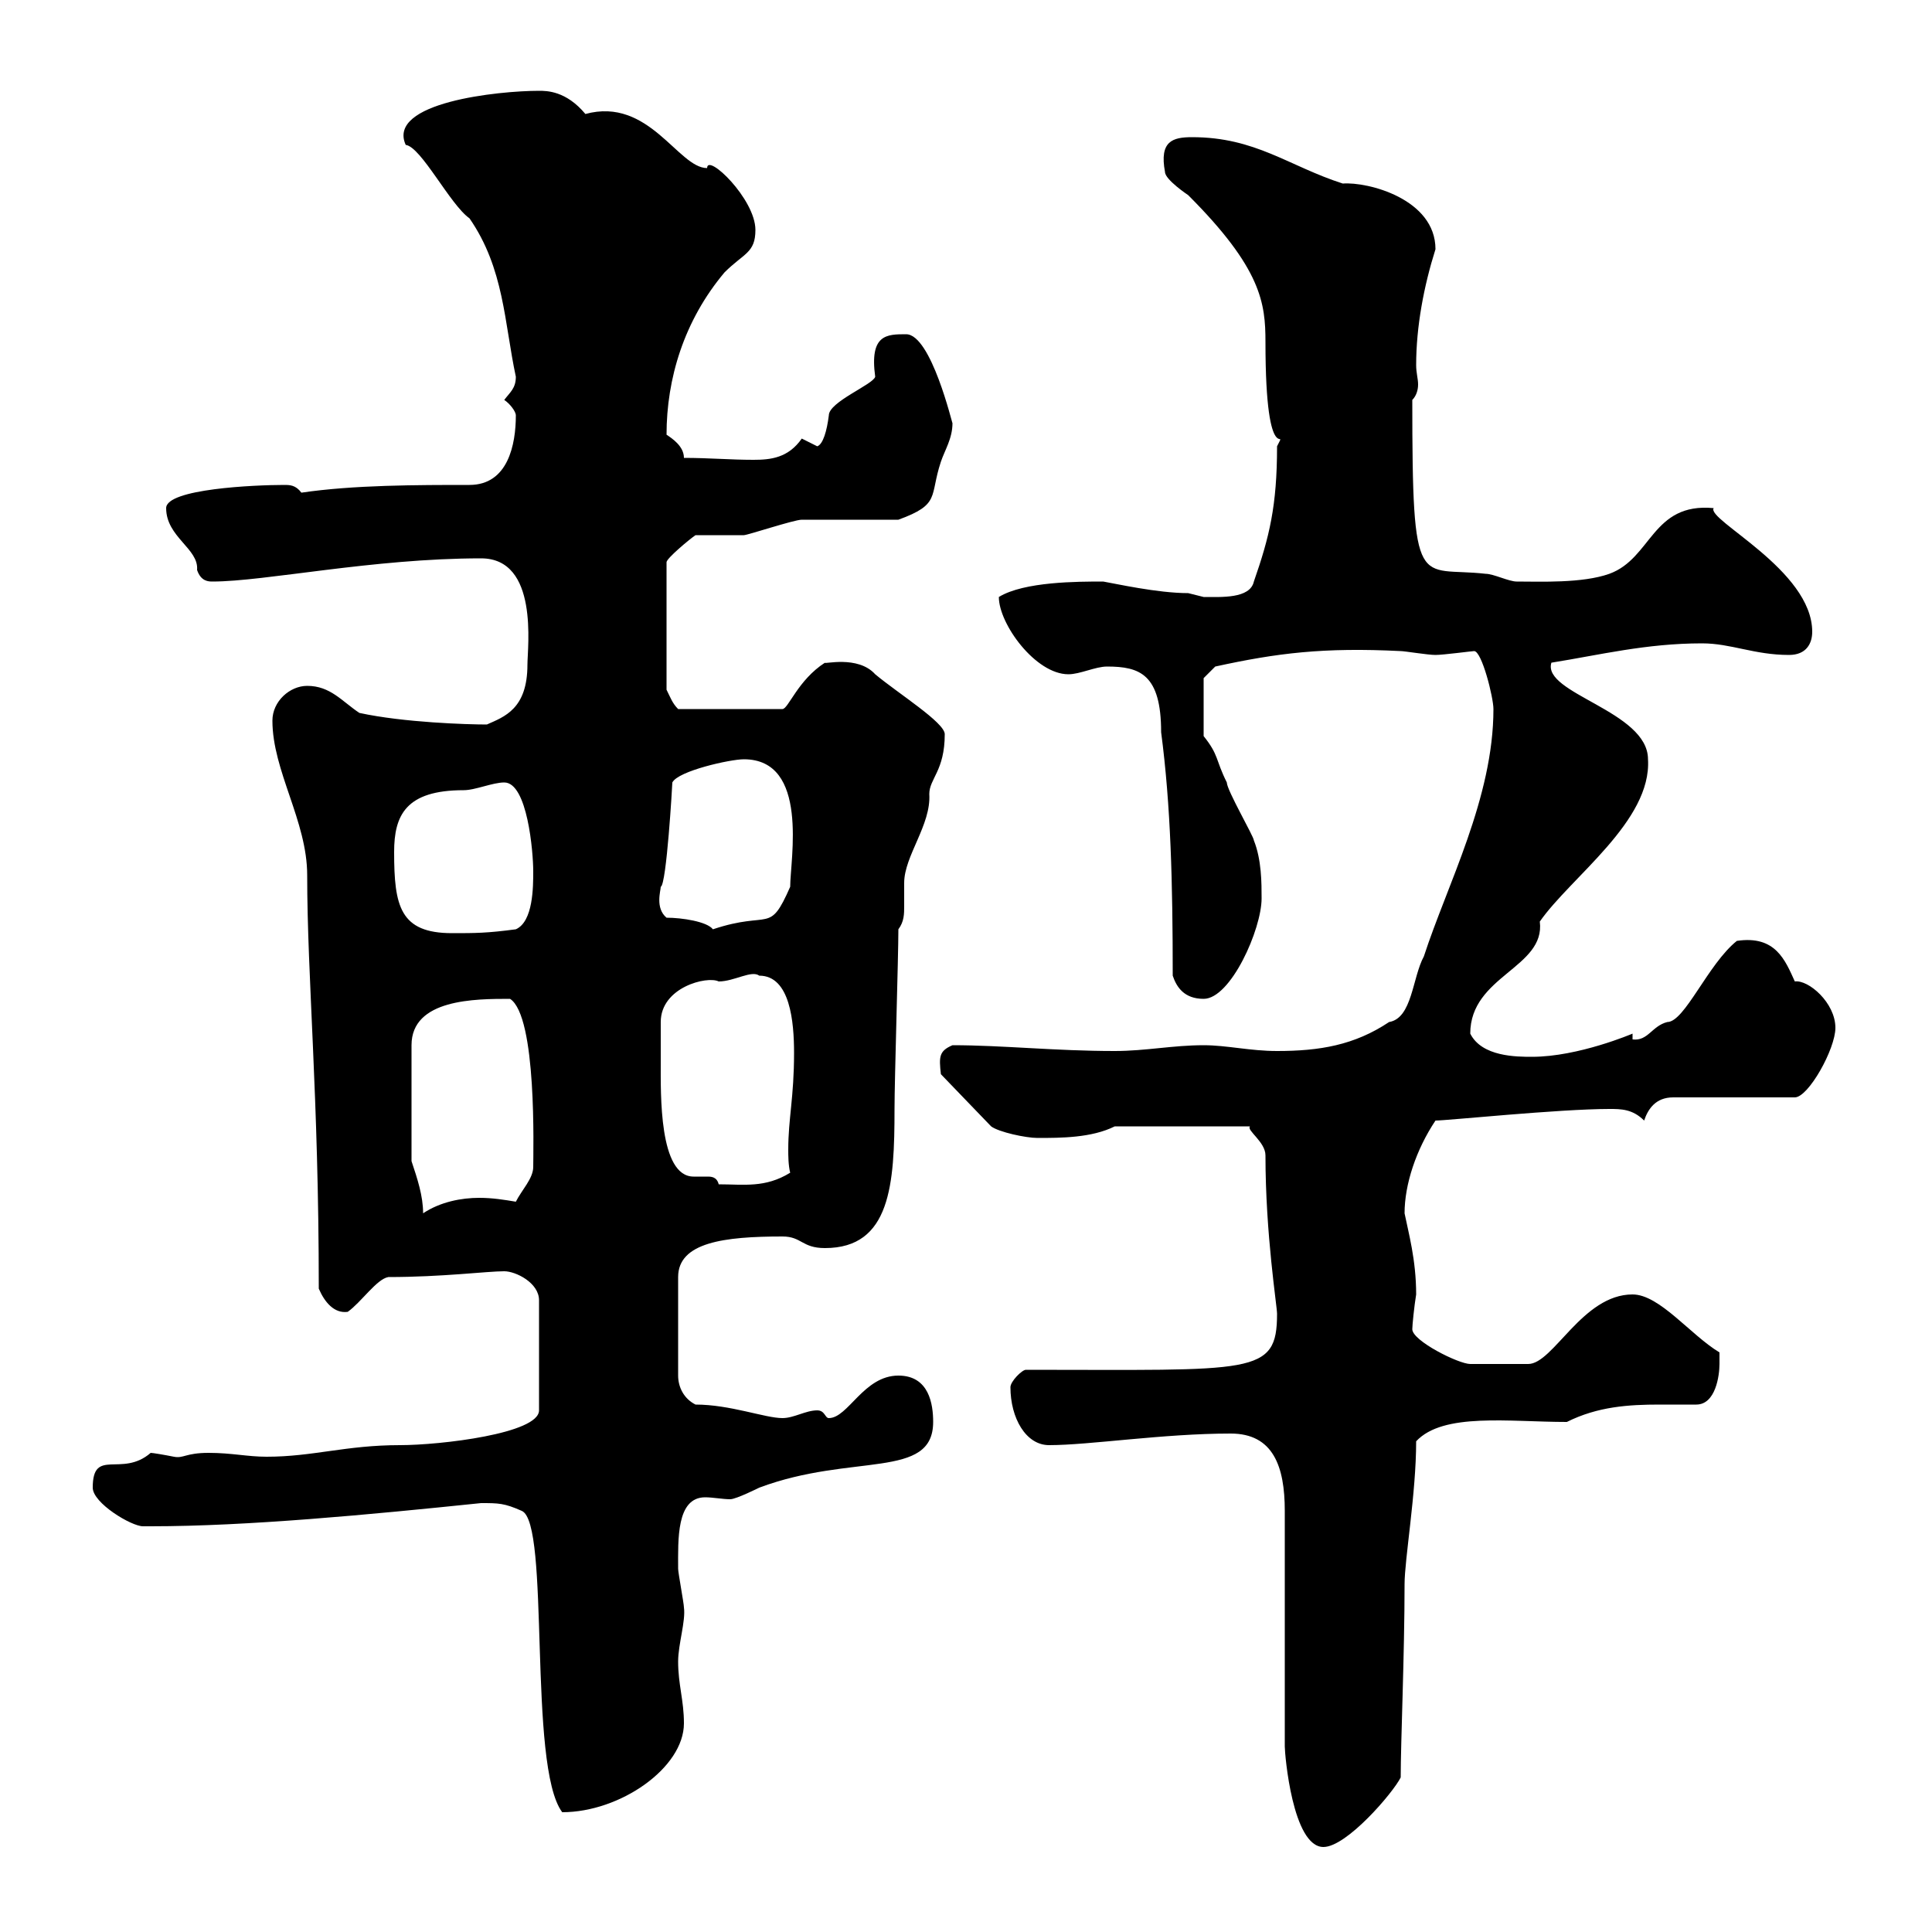 <svg xmlns="http://www.w3.org/2000/svg" xmlns:xlink="http://www.w3.org/1999/xlink" width="300" height="300"><path d="M199.50 271.20C199.50 272.40 200.70 286.80 205.50 286.80C209.10 286.80 216.30 278.40 217.50 276C217.50 270.60 218.10 256.80 218.10 246C218.10 242.10 219.90 231.90 219.90 223.80C224.10 219.30 234.30 220.80 243.30 220.80C248.10 218.40 252.90 218.10 257.70 218.10C259.80 218.10 261.60 218.10 263.40 218.10C266.40 218.10 267 213.60 267 211.80C267 211.80 267 210 267 210C262.50 207.30 257.70 201 253.50 201C245.70 201 241.20 211.80 237.30 211.80C234.30 211.80 230.40 211.80 228.30 211.80C226.50 211.80 219.30 208.20 219.30 206.40C219.30 205.80 219.60 202.80 219.90 201C219.90 195.60 218.70 191.40 218.10 188.40C218.10 183.90 219.90 178.50 222.90 174C224.70 174 242.10 172.20 249.90 172.20C251.70 172.20 253.50 172.20 255.30 174C255.90 172.20 257.10 170.40 259.80 170.40L278.70 170.40C280.80 170.40 285 162.90 285 159.60C285 155.70 280.80 152.10 278.70 152.40C277.20 149.10 275.70 145.20 269.70 146.10C265.20 149.70 261.60 158.70 258.90 158.70C256.50 159.30 255.90 161.70 253.50 161.40L253.50 160.50C253.50 160.50 245.10 164.10 237.90 164.10C235.50 164.10 230.10 164.10 228.30 160.50C228.30 151.50 240 150.30 239.10 143.10C243.90 136.20 256.50 127.50 255.90 117.90C255.90 110.40 239.40 107.70 240.90 102.90C248.40 101.70 255.60 99.90 264.30 99.90C268.80 99.90 272.40 101.70 277.80 101.70C280.50 101.70 281.40 99.90 281.40 98.10C281.40 88.50 264.90 80.70 266.10 78.90C256.50 78 256.50 86.70 249.90 89.10C245.70 90.60 239.10 90.30 235.50 90.30C234.30 90.30 231.90 89.10 230.70 89.10C220.20 87.90 219.30 92.70 219.30 62.10C219.90 61.50 220.20 60.60 220.20 59.70C220.20 58.80 219.90 57.90 219.90 56.70C219.90 50.70 221.10 44.40 222.90 38.70C222.90 30.90 212.40 28.20 208.50 28.50C200.10 25.80 195 21.30 185.10 21.30C182.10 21.30 180 21.90 180.90 26.70C180.90 27.90 184.50 30.30 184.50 30.30C195.90 41.70 196.50 47.10 196.50 53.10C196.50 74.10 200.10 65.70 198.30 69.30C198.30 78.60 197.10 83.40 194.70 90.30C194.10 93 189.60 92.70 186.90 92.70C186.90 92.70 184.50 92.10 184.50 92.10C179.70 92.10 173.10 90.60 171.30 90.30C167.40 90.30 159 90.30 155.10 92.70C155.10 96.90 160.80 104.70 165.90 104.70C167.70 104.70 170.10 103.50 171.90 103.50C177 103.50 180.30 104.70 180.30 113.70C181.80 125.10 182.10 137.10 182.10 151.50C182.70 153.30 183.90 155.10 186.90 155.10C191.10 155.10 195.90 144.30 195.90 139.50C195.90 137.10 195.90 133.50 194.70 130.50C194.70 129.90 190.50 122.70 190.50 121.50C188.70 117.90 189.30 117.30 186.90 114.30L186.90 105.30L188.70 103.50C198.30 101.40 205.50 100.50 217.50 101.10C218.10 101.10 221.70 101.70 222.90 101.70C224.10 101.70 228.60 101.10 228.90 101.10C230.10 101.10 231.90 108.30 231.90 110.10C231.90 123.90 224.70 137.40 221.10 148.50C219.30 151.80 219.30 158.10 215.70 158.70C210.30 162.30 204.90 163.20 198.30 163.20C194.10 163.20 190.50 162.30 186.90 162.30C182.10 162.30 177.90 163.20 173.10 163.20C163.80 163.20 155.70 162.30 147.90 162.30C145.80 163.20 145.80 164.10 146.10 166.80L153.90 174.90C155.10 175.80 159.30 176.70 161.10 176.70C164.70 176.70 169.50 176.70 173.10 174.90L194.10 174.90C193.50 175.50 196.50 177.30 196.50 179.40C196.50 191.70 198.30 202.80 198.30 204C198.30 213.60 194.70 212.70 159.30 212.70C158.70 212.70 156.90 214.50 156.90 215.40C156.90 220.20 159.30 224.40 162.90 224.40C169.20 224.40 180.60 222.60 191.10 222.60C197.70 222.60 199.50 227.70 199.50 234.60C199.50 240 199.50 265.80 199.50 271.20ZM74.70 233.40C77.40 233.40 78.30 233.40 81 234.60C85.50 236.40 81.90 274.20 87.30 281.40C96.30 281.40 106.20 274.50 106.20 267.60C106.20 264 105.30 261.60 105.30 258C105.30 255.30 106.50 251.70 106.20 249.60C106.20 249 105.30 244.20 105.30 243.60C105.30 239.10 105 232.50 109.50 232.50C110.70 232.50 112.20 232.80 113.40 232.80C114.30 232.80 117.90 231 117.90 231C132.30 225.60 144.90 229.80 144.90 220.80C144.90 218.10 144.30 213.60 139.50 213.60C134.10 213.60 131.70 220.20 128.70 220.20C128.10 220.20 128.10 219 126.90 219C125.10 219 123.30 220.20 121.50 220.20C118.80 220.20 113.40 218.10 108 218.10C106.20 217.20 105.30 215.40 105.30 213.60L105.30 198.30C105.30 192.90 112.50 192 121.50 192C124.50 192 124.50 193.80 128.10 193.80C138.30 193.80 138.90 183.90 138.90 172.20C138.90 167.70 139.50 148.50 139.50 144.30C140.40 143.10 140.40 141.90 140.40 140.70C140.40 139.50 140.40 138.30 140.40 137.10C140.40 132.90 144.60 128.10 144.30 123.30C144.30 120.90 146.70 119.70 146.70 114C146.70 112.20 139.50 107.70 135.90 104.70C133.20 101.70 127.80 103.20 128.10 102.90C123.90 105.60 122.40 110.10 121.50 110.10L105.30 110.10C104.40 109.20 104.10 108.30 103.50 107.10L103.50 87.30C103.50 86.70 107.10 83.70 108 83.10C108.90 83.10 114.30 83.10 115.50 83.10C116.10 83.10 123.30 80.70 124.50 80.70C126.90 80.70 137.10 80.70 139.50 80.70C146.10 78.30 144.30 77.10 146.10 71.70C146.70 69.90 147.90 68.10 147.90 65.70C147.90 66 144.60 51.90 140.70 51.90C137.70 51.90 135 51.90 135.90 58.50C135.60 59.70 128.70 62.40 128.70 64.50C128.40 66.90 127.80 69 126.90 69.30C126.90 69.30 124.50 68.10 124.50 68.10C122.40 71.10 119.70 71.40 117 71.40C113.40 71.40 110.10 71.10 106.20 71.10C106.20 69.30 104.40 68.10 103.50 67.50C103.50 58.80 106.20 49.80 112.50 42.30C115.50 39.30 117.30 39.30 117.30 35.70C117.30 30.90 109.80 23.70 109.80 26.10C105.30 26.10 100.80 15 90.90 17.70C87.90 14.10 84.90 14.10 83.70 14.10C77.40 14.10 60 15.90 63 22.50C65.40 22.80 69.90 31.80 72.90 33.90C78.30 41.70 78.30 50.10 80.10 58.50C80.10 60.30 79.20 60.90 78.30 62.10C79.20 62.70 80.10 63.90 80.10 64.50C80.10 69 78.90 75.30 72.90 75.30C64.80 75.30 54.90 75.30 46.80 76.50C45.90 75.30 45 75.30 44.10 75.30C39.60 75.30 25.80 75.90 25.80 78.90C25.80 83.40 30.90 85.20 30.60 88.50C31.20 90.30 32.40 90.30 33 90.30C41.10 90.30 57.90 86.70 74.70 86.70C83.70 86.70 81.90 100.50 81.90 103.20C81.90 110.10 78.30 111.30 75.60 112.50C72.60 112.50 62.70 112.20 55.80 110.70C53.10 108.90 51.30 106.50 47.70 106.50C45 106.50 42.30 108.90 42.30 111.90C42.30 119.70 47.70 127.50 47.70 135.90C47.70 151.80 49.50 170.10 49.50 200.10C50.40 202.20 51.90 204 54 203.70C56.10 202.20 58.50 198.60 60.30 198.30C68.70 198.30 75.60 197.40 78.30 197.40C80.10 197.40 83.70 199.20 83.70 201.90L83.70 219C83.70 222.60 68.40 224.40 62.10 224.40C53.70 224.40 48.60 226.20 41.40 226.20C38.40 226.20 36 225.60 32.40 225.60C28.80 225.60 28.50 226.50 27 226.20C25.50 225.90 23.70 225.60 23.40 225.60C18.90 229.50 14.40 224.70 14.40 231C14.40 233.40 20.40 237 22.20 237C23.40 237 23.40 237 23.40 237C38.40 237 57.30 235.20 74.70 233.40ZM63.90 180.30L63.90 162.30C63.90 155.10 73.80 155.10 79.20 155.10C83.40 157.80 82.80 178.80 82.80 181.20C82.80 183 81 184.80 80.10 186.60C78.30 186.30 76.50 186 74.40 186C71.70 186 68.40 186.60 65.70 188.40C65.70 185.70 64.80 183 63.90 180.30ZM102.60 165C102.60 164.10 102.60 159.60 102.60 158.70C102.60 153.30 109.80 151.50 111.60 152.40C114 152.40 116.70 150.60 117.90 151.50C122.70 151.50 123.30 158.70 123.30 163.50C123.30 170.40 122.40 173.70 122.40 178.50C122.40 179.40 122.40 180.90 122.70 182.10C118.80 184.50 115.50 183.90 111.60 183.90C111.30 182.70 110.40 182.70 109.80 182.70C108.90 182.70 108.30 182.70 107.70 182.70C102.30 182.70 102.60 169.80 102.60 165ZM61.20 132.30C61.20 126.60 63 122.70 72 122.70C73.80 122.70 76.50 121.50 78.30 121.50C81.90 121.50 82.80 132.30 82.80 135.30C82.80 137.70 82.80 143.10 80.10 144.30C75.60 144.90 73.80 144.90 70.20 144.90C62.10 144.90 61.20 140.70 61.20 132.30ZM103.50 142.50C101.70 141 102.60 138.30 102.60 137.70C103.50 137.40 104.40 121.80 104.40 121.50C105.30 119.70 113.40 117.90 115.50 117.90C125.70 117.90 122.70 133.50 122.70 137.70C119.40 145.20 119.70 141.30 110.70 144.30C109.80 143.10 105.90 142.50 103.50 142.50Z"/></svg>